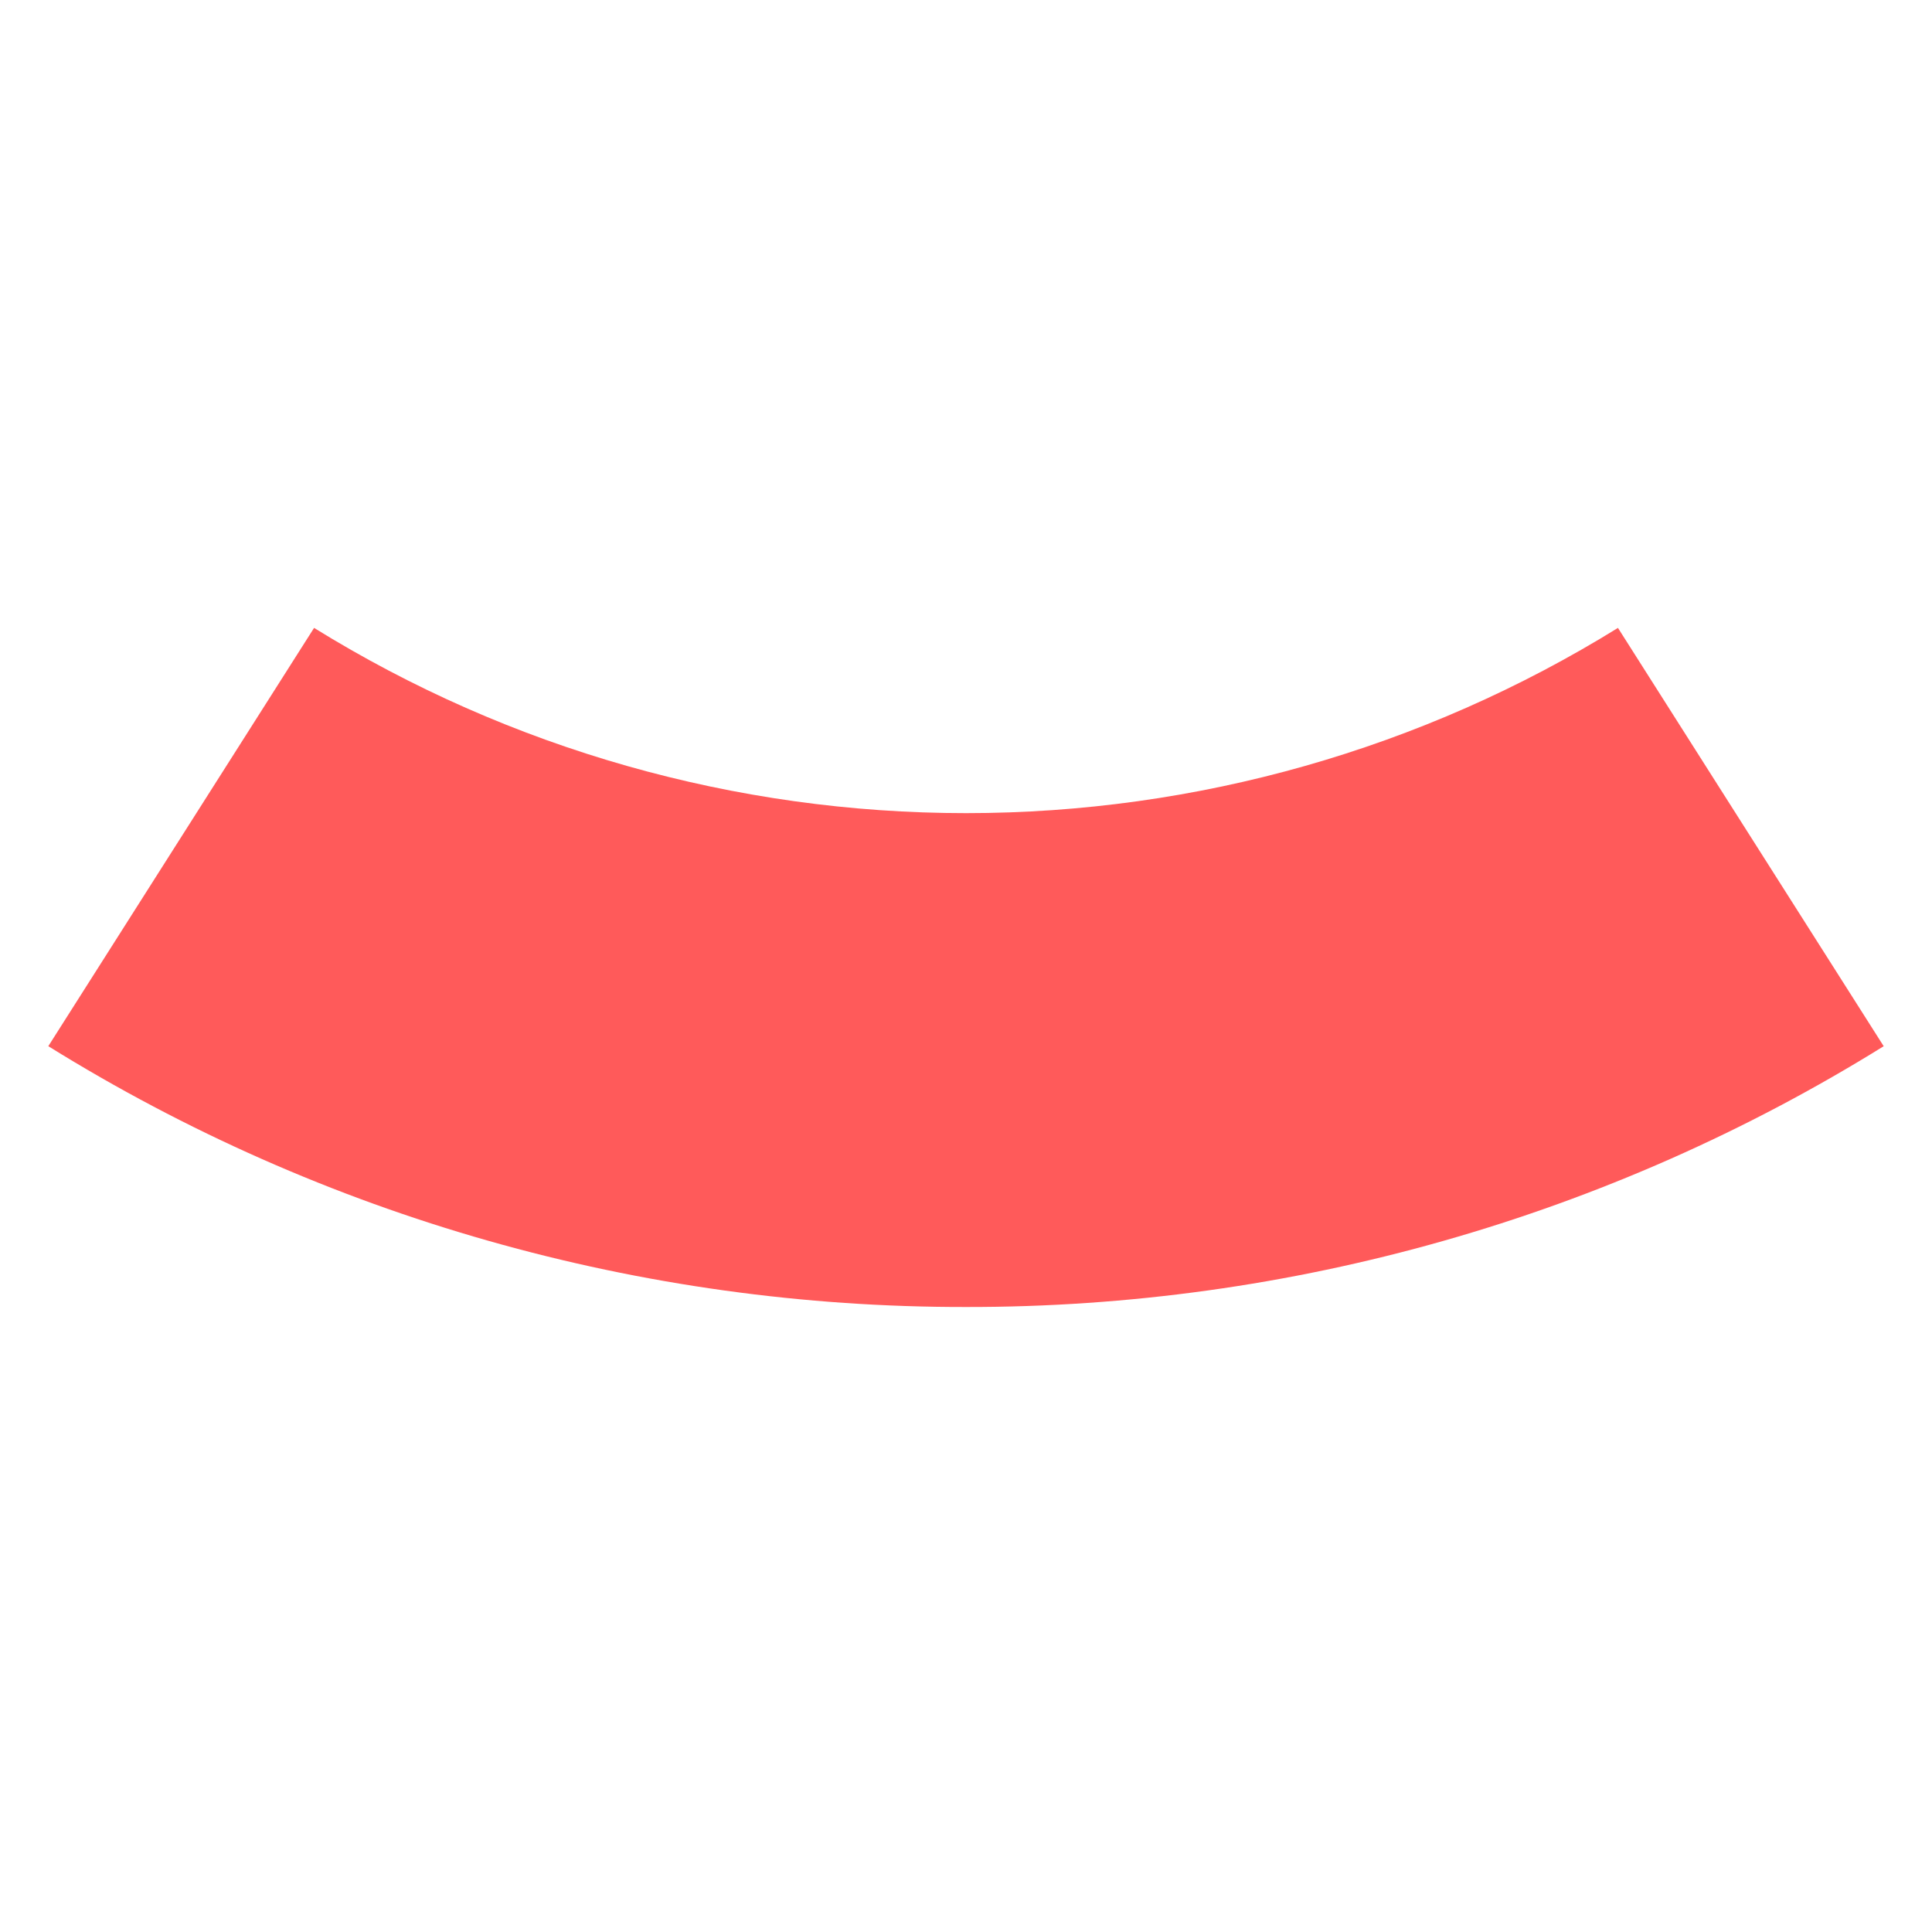 <svg width="200" height="200" viewBox="0 0 200 200" fill="none" xmlns="http://www.w3.org/2000/svg">

  <path d="M99.999 135.3C66.398 135.35 33.466 125.99 5 108.3L32.513 65C52.751 77.531 76.136 84.176 100.002 84.176C123.867 84.176 147.252 77.531 167.49 65L195 108.303C166.533 125.992 133.601 135.351 99.999 135.3Z" fill="#FF5A5A"/>
</svg>
